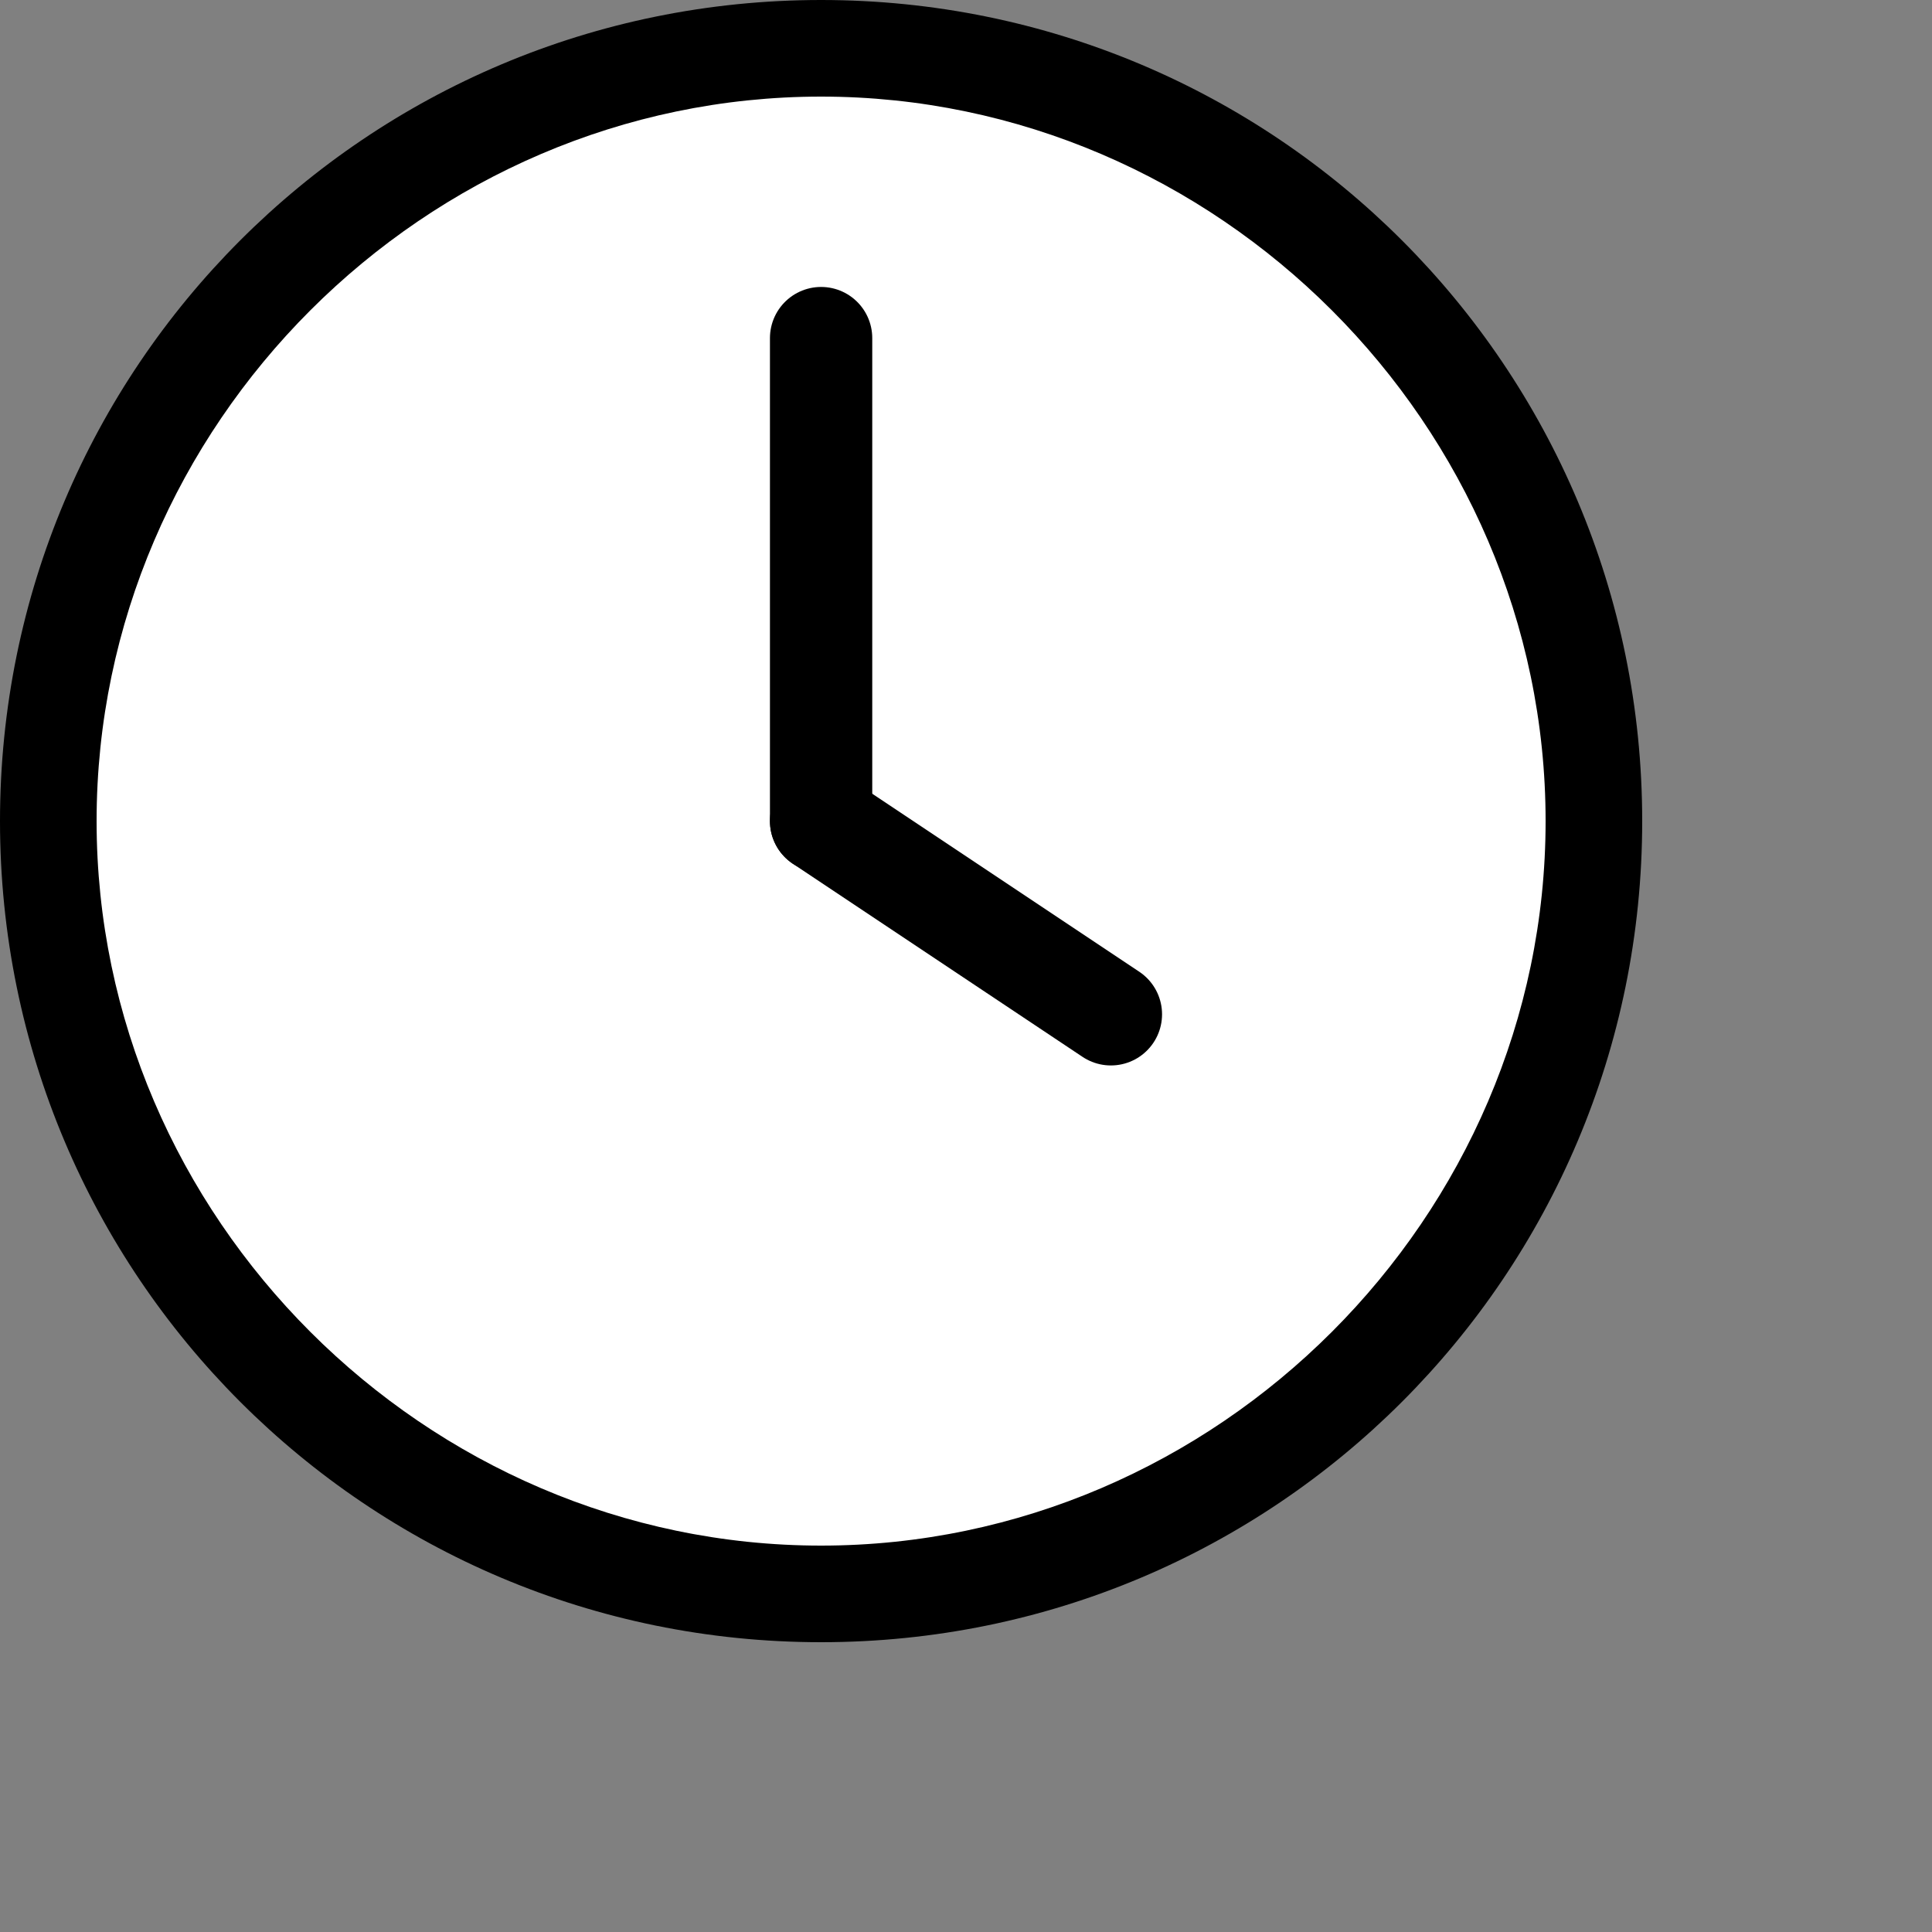 <?xml version="1.0" encoding="utf-8"?>
<!-- Generator: Adobe Illustrator 22.1.0, SVG Export Plug-In . SVG Version: 6.00 Build 0)  -->
<svg version="1.1" id="Ebene_1" xmlns="http://www.w3.org/2000/svg" xmlns:xlink="http://www.w3.org/1999/xlink" x="0px" y="0px"
	 viewBox="0 0 20 20" style="enable-background:new 0 0 20 20;" xml:space="preserve">
<rect x="0" y="0" width="20" height="20" fill="#808080" stroke="none"/>
<style type="text/css">
	.st0{fill:#FFFFFF;}
	.st1{fill:none;stroke:#000000;stroke-width:1.059;stroke-linecap:round;stroke-miterlimit:10;}
</style>
<g>
	<circle class="st0" cx="8.5" cy="8.5" r="8"/>
	<path d="M8.5,1C12.6,1,16,4.4,16,8.5S12.6,16,8.5,16S1,12.6,1,8.5S4.4,1,8.5,1 M8.5,0C3.8,0,0,3.8,0,8.5S3.8,17,8.5,17
		S17,13.2,17,8.5S13.2,0,8.5,0L8.5,0z"/>
</g>
<g>
	<line class="st1" x1="8.5" y1="3.5" x2="8.5" y2="8.5"/>
</g>
<g>
	<line class="st1" x1="8.5" y1="8.5" x2="11.5" y2="10.5"/>
</g>
</svg>
